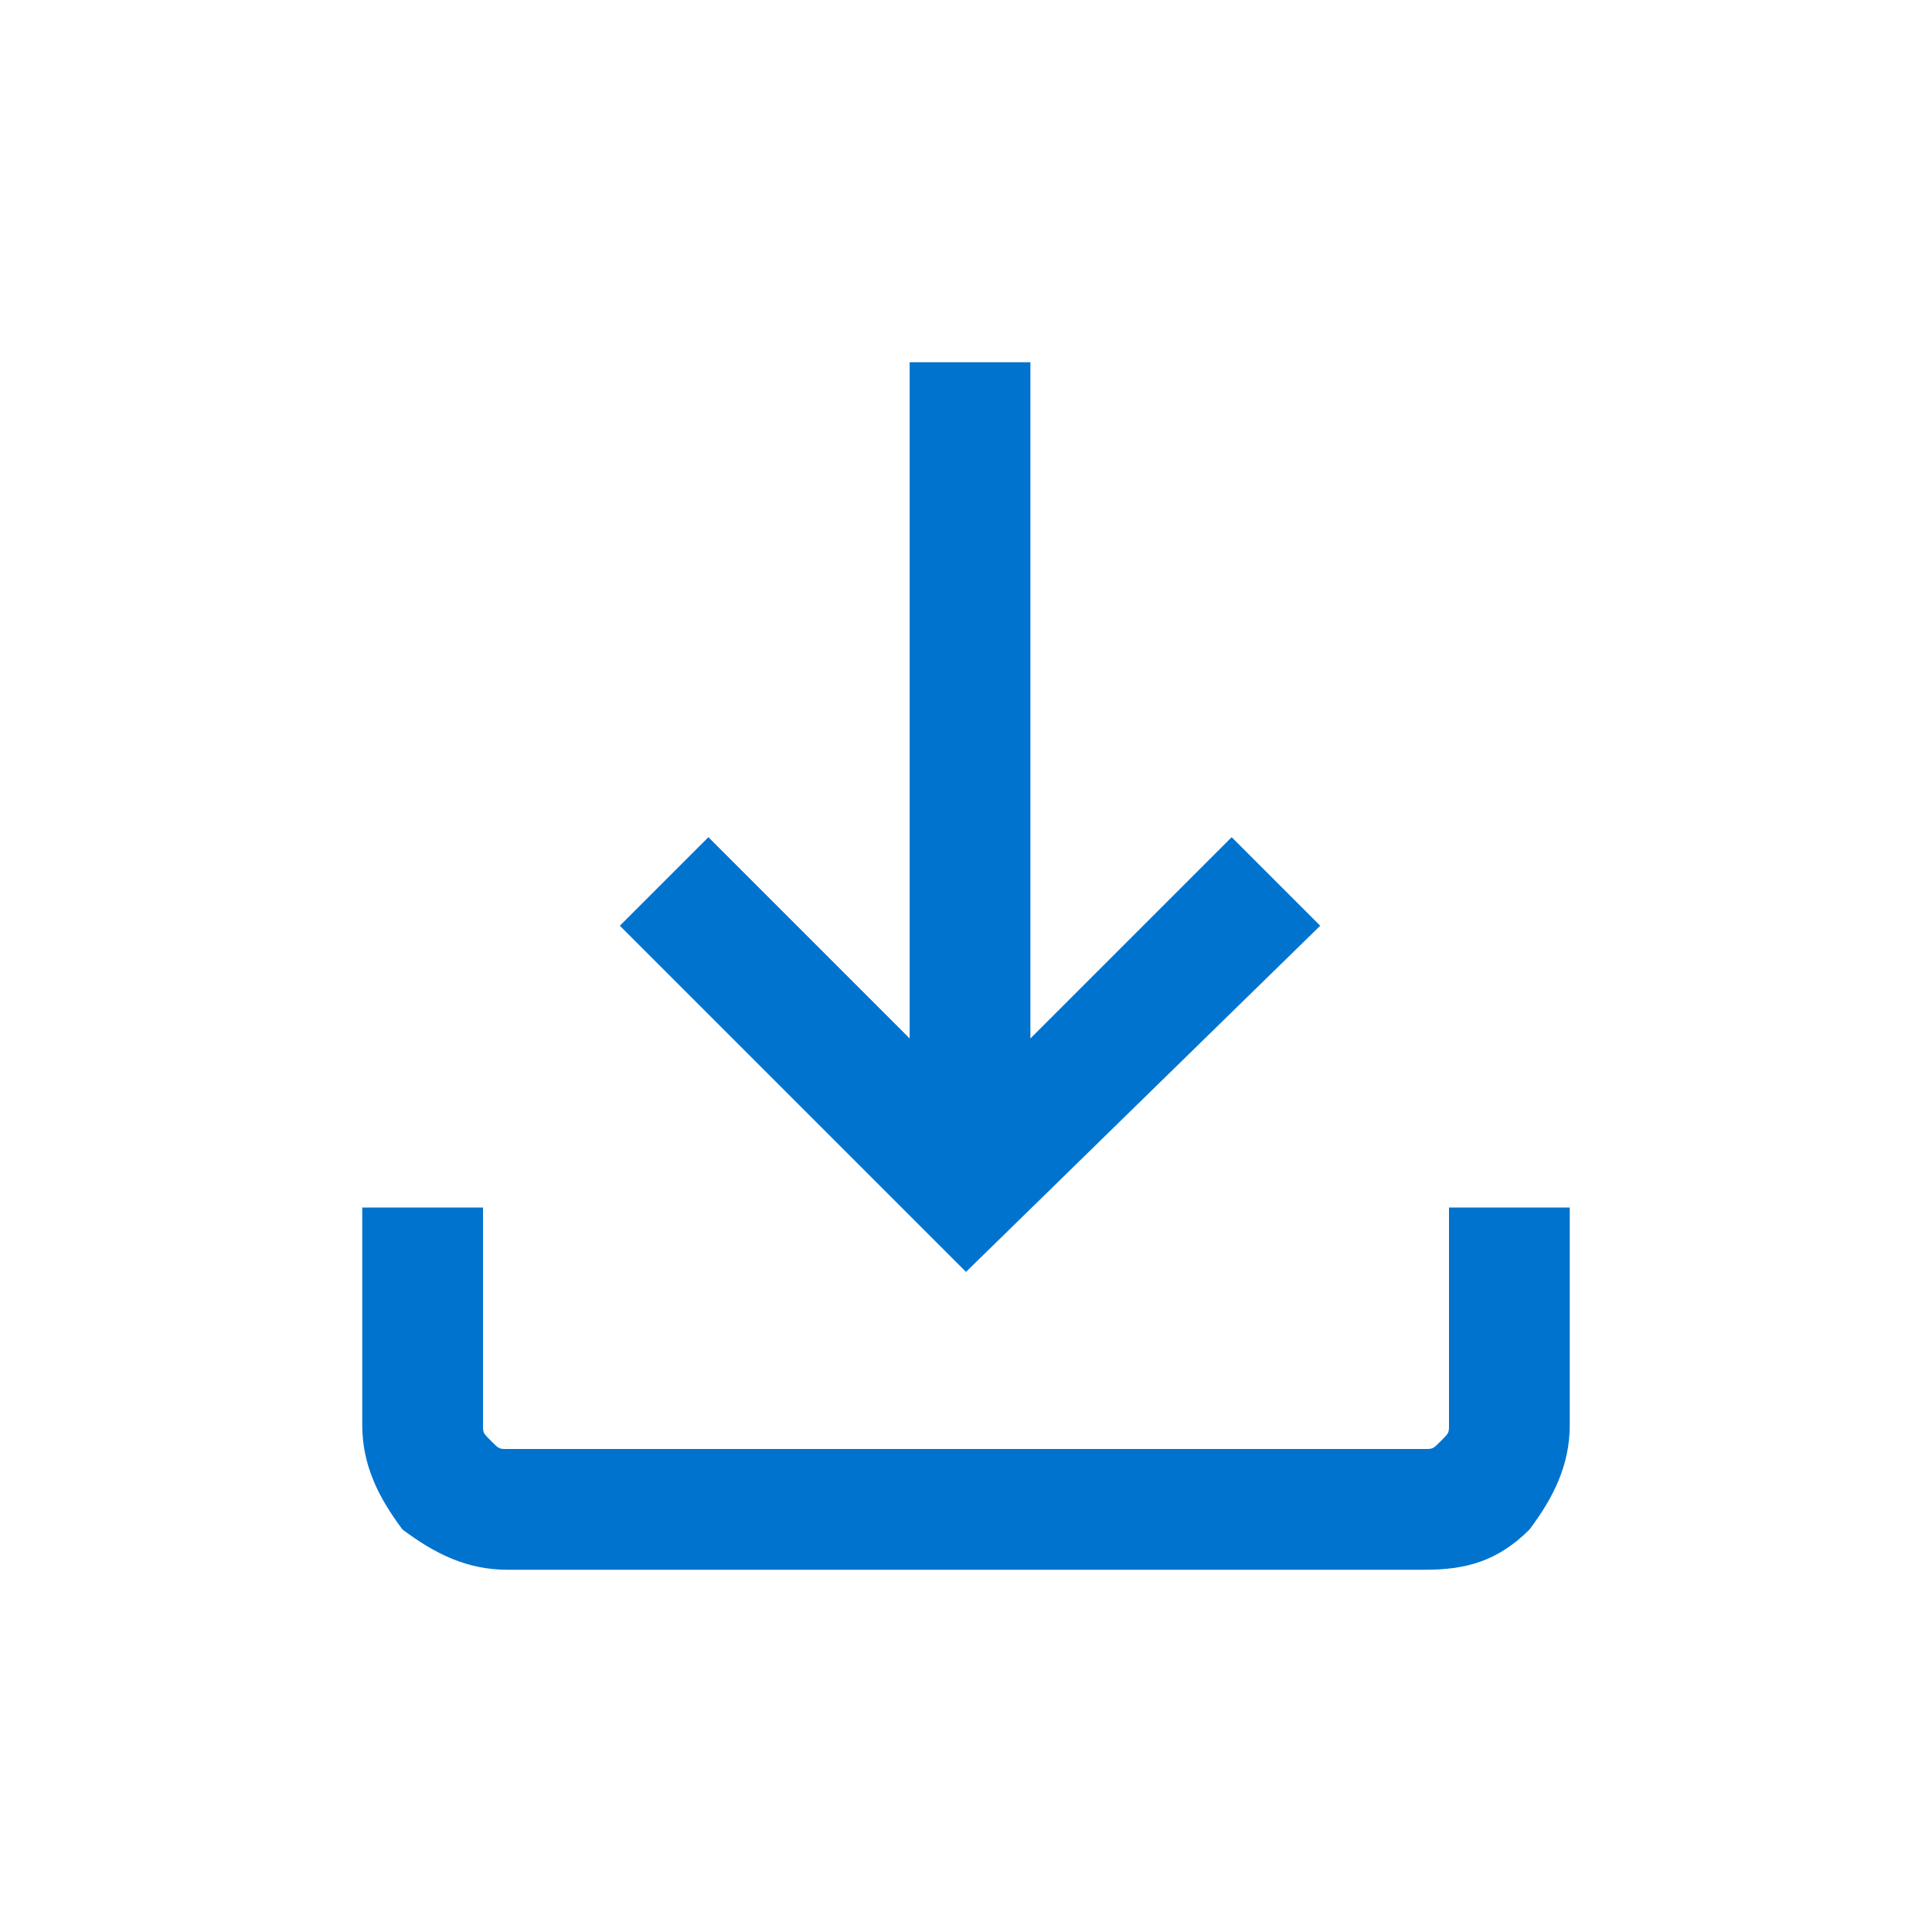 <svg version="1.1" id="Layer_1" xmlns="http://www.w3.org/2000/svg" xmlns:xlink="http://www.w3.org/1999/xlink" x="0px" y="0px" viewBox="0 0 24 24" style="enable-background:new 0 0 24 24;" xml:space="preserve">
<style type="text/css">
	.st0{fill:#0073CF;}
</style>
<path class="st0" d="M12,15.8l-4.3-4.3l1.1-1.1l2.5,2.5V4.5h1.5v8.4l2.5-2.5l1.1,1.1L12,15.8z M6.3,19.5c-0.5,0-0.9-0.2-1.3-0.5
	c-0.3-0.4-0.5-0.8-0.5-1.3V15H6v2.7c0,0.1,0,0.1,0.1,0.2C6.2,18,6.2,18,6.3,18h11.4c0.1,0,0.1,0,0.2-0.1c0.1-0.1,0.1-0.1,0.1-0.2V15
	h1.5v2.7c0,0.5-0.2,0.9-0.5,1.3c-0.4,0.4-0.8,0.5-1.3,0.5C17.7,19.5,6.3,19.5,6.3,19.5z"></path>
</svg>
